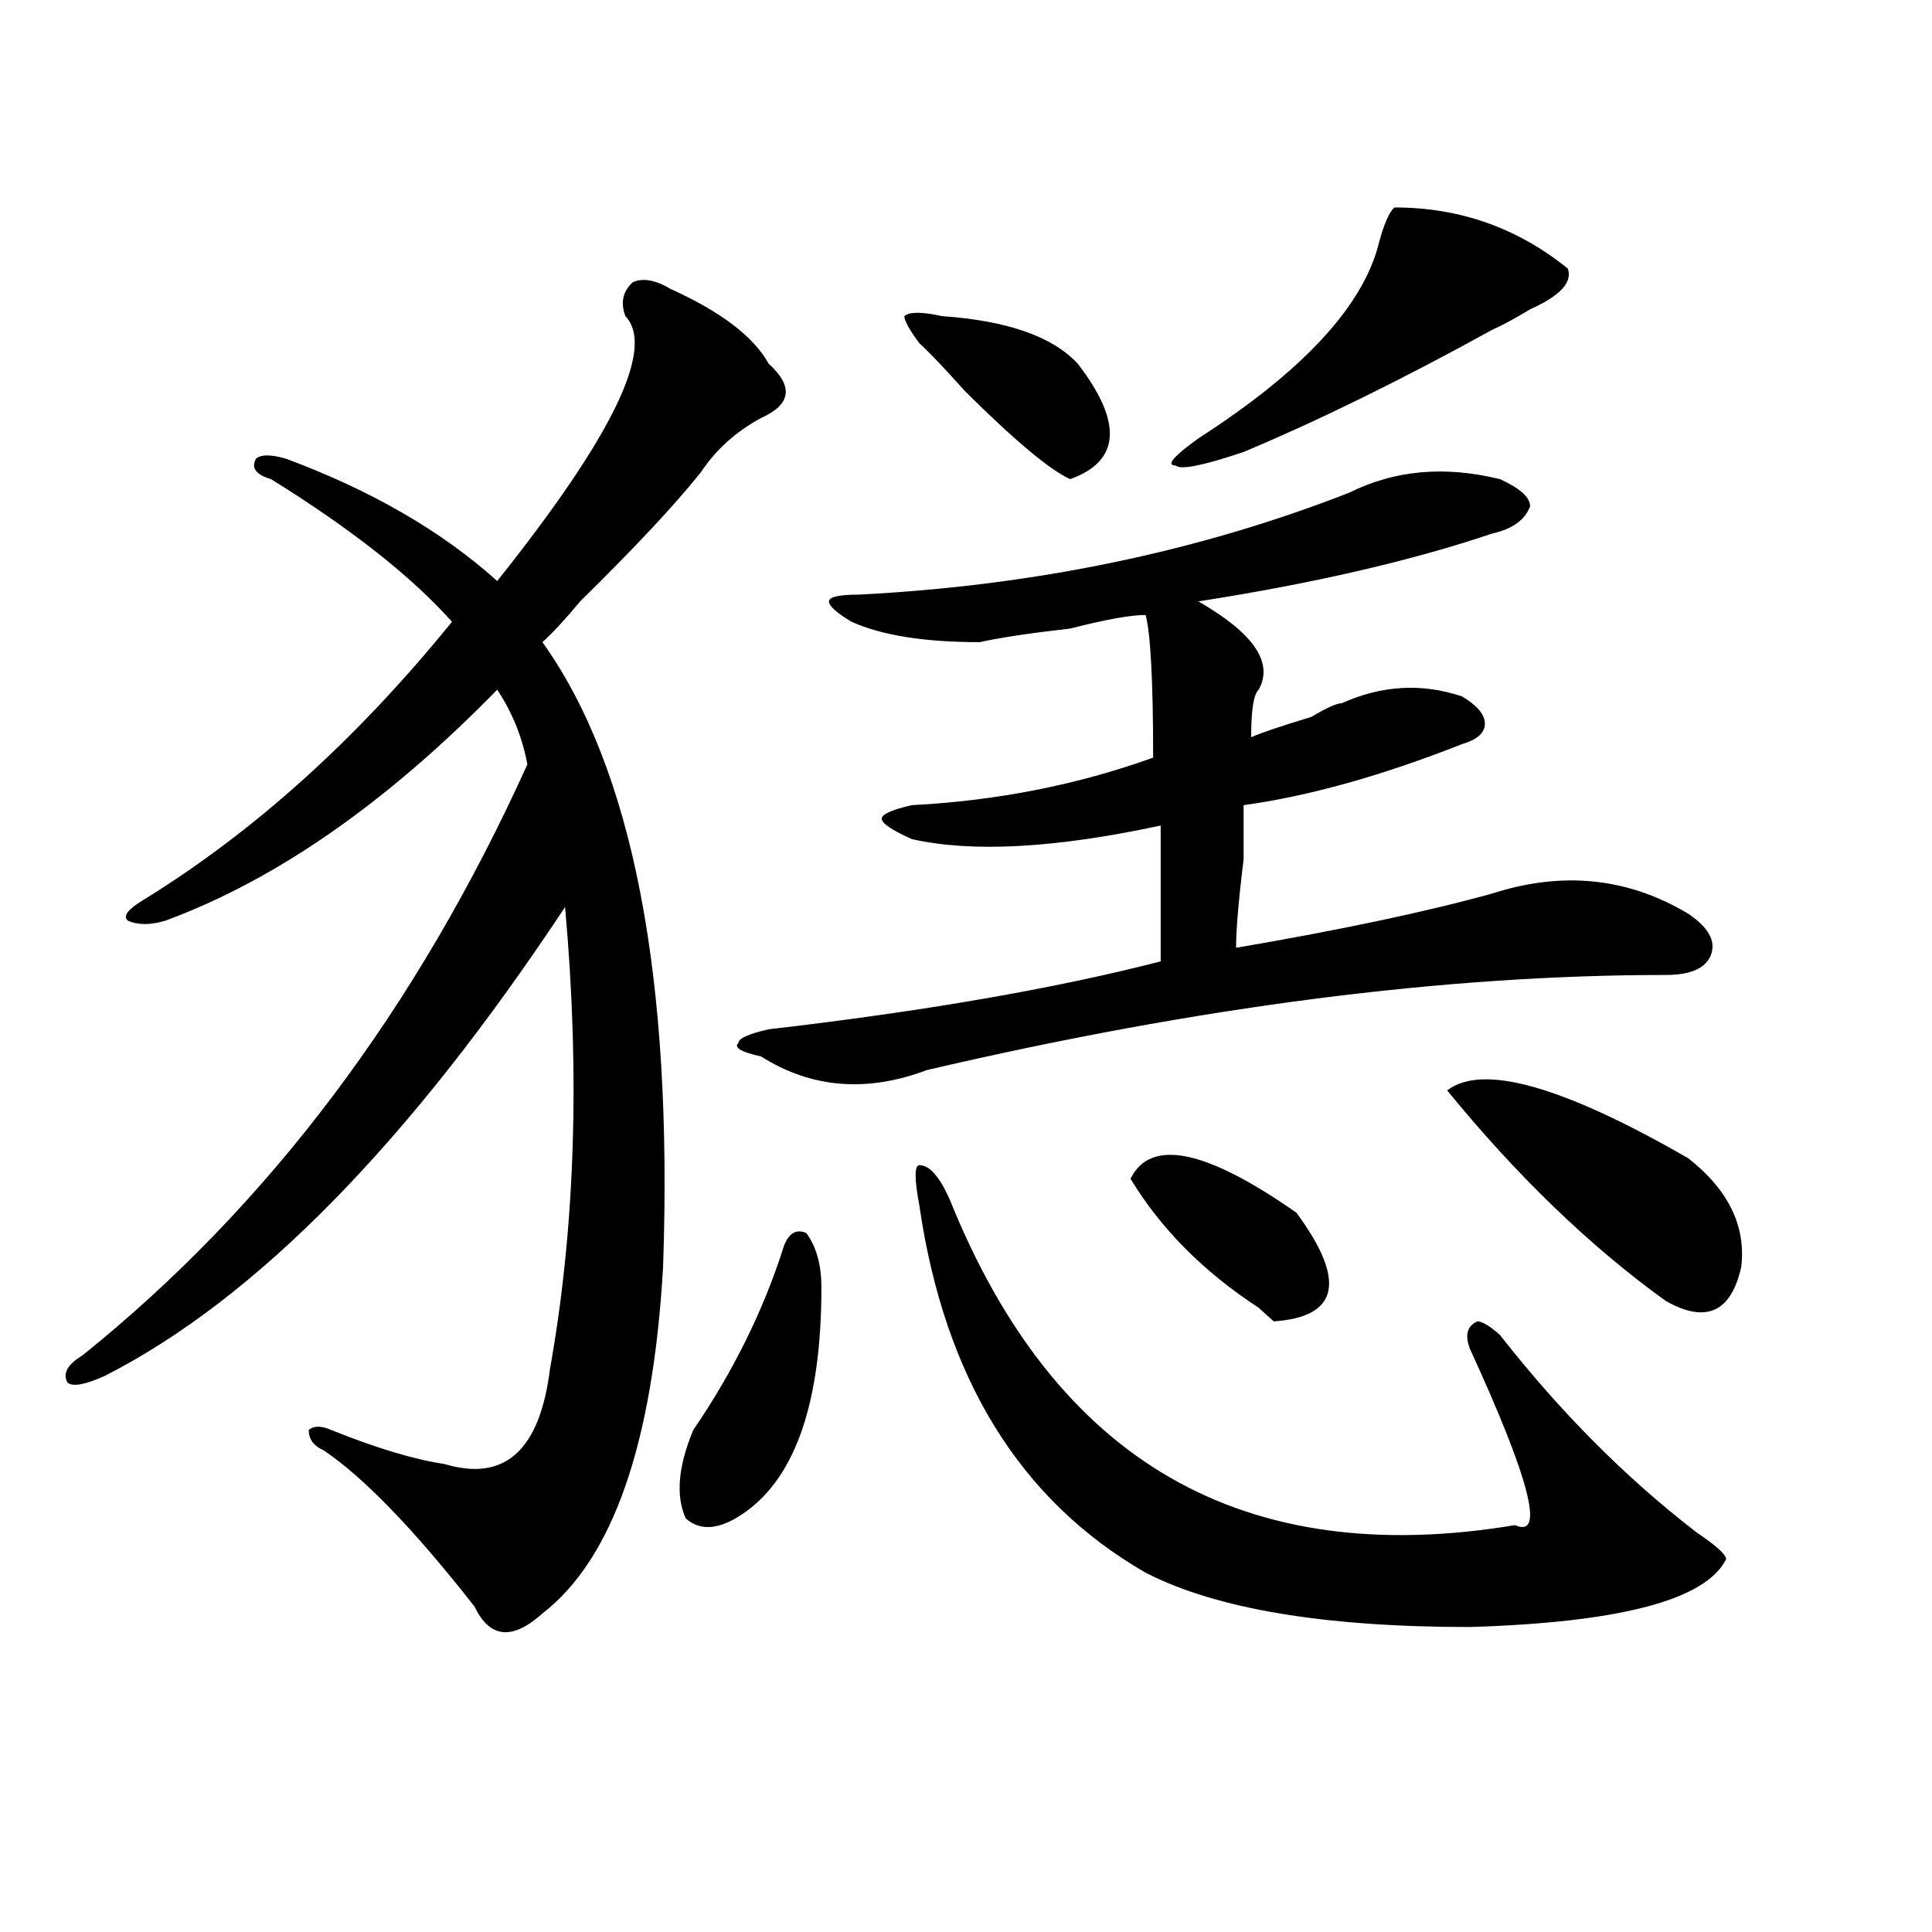 <?xml version="1.0" encoding="utf-8"?>
<!-- Generator: Adobe Illustrator 16.0.0, SVG Export Plug-In . SVG Version: 6.00 Build 0)  -->
<!DOCTYPE svg PUBLIC "-//W3C//DTD SVG 1.1//EN" "http://www.w3.org/Graphics/SVG/1.1/DTD/svg11.dtd">
<svg version="1.1" id="图层_1" xmlns="http://www.w3.org/2000/svg" xmlns:xlink="http://www.w3.org/1999/xlink" x="0px" y="0px"
	 width="1000px" height="1000px" viewBox="0 0 1000 1000" enable-background="new 0 0 1000 1000" xml:space="preserve">
<path d="M347.113,149.563c25.975,11.756,42.926,24.609,50.73,38.672c12.987,11.756,11.707,21.094-3.902,28.125
	c-13.049,7.031-23.414,16.425-31.219,28.125c-13.049,16.425-33.841,38.672-62.438,66.797c-7.805,9.394-14.329,16.425-19.512,21.094
	c46.828,65.644,67.62,173.475,62.438,323.438c-5.244,91.406-26.036,151.172-62.438,179.297
	c-15.609,14.063-27.316,12.854-35.121-3.516c-31.219-39.825-57.255-66.797-78.047-80.859c-5.244-2.307-7.805-5.822-7.805-10.547
	c2.561-2.307,6.463-2.307,11.707,0c23.414,9.394,42.926,15.271,58.535,17.578c31.219,9.394,49.389-7.031,54.633-49.219
	c12.987-72.619,15.609-152.325,7.805-239.063C211.812,591.378,132.484,672.237,54.438,712.063
	c-10.427,4.725-16.951,5.878-19.512,3.516c-2.622-4.669,0-9.338,7.805-14.063c96.217-77.344,172.983-179.297,230.238-305.859
	c-2.622-14.063-7.805-26.916-15.609-38.672c-57.255,58.612-114.51,98.438-171.703,119.531c-7.805,2.362-14.329,2.362-19.512,0
	c-2.622-2.307,0-5.822,7.805-10.547c57.193-35.156,110.546-83.166,159.996-144.141c-20.854-23.4-52.072-48.01-93.656-73.828
	c-7.805-2.307-10.427-5.822-7.805-10.547c2.561-2.307,7.805-2.307,15.609,0c44.206,16.425,80.607,37.519,109.266,63.281
	c59.815-74.981,81.949-120.685,66.34-137.109c-2.622-7.031-1.342-12.854,3.902-17.578
	C332.784,143.74,339.309,144.894,347.113,149.563z M405.648,645.266c2.561-7.031,6.463-9.338,11.707-7.031
	c5.183,7.031,7.805,16.425,7.805,28.125c0,58.612-13.049,97.284-39.023,116.016c-13.049,9.394-23.414,10.547-31.219,3.516
	c-5.244-11.7-3.902-26.916,3.902-45.703C379.612,709.756,395.222,678.115,405.648,645.266z M698.324,255.031
	c23.414-11.7,49.389-14.063,78.047-7.031c10.365,4.725,15.609,9.394,15.609,14.063c-2.622,7.031-9.146,11.756-19.512,14.063
	c-41.646,14.063-92.376,25.818-152.191,35.156c28.597,16.425,39.023,31.641,31.219,45.703c-2.622,2.362-3.902,10.547-3.902,24.609
	c5.183-2.307,15.609-5.822,31.219-10.547c7.805-4.669,12.987-7.031,15.609-7.031c20.792-9.338,41.584-10.547,62.438-3.516
	c7.805,4.725,11.707,9.394,11.707,14.063c0,4.725-3.902,8.24-11.707,10.547c-41.646,16.425-79.389,26.972-113.168,31.641
	c0,4.725,0,14.063,0,28.125c-2.622,21.094-3.902,36.365-3.902,45.703c54.633-9.338,98.839-18.731,132.68-28.125
	c36.401-11.7,70.242-8.185,101.461,10.547c10.365,7.031,14.268,14.063,11.707,21.094c-2.622,7.031-10.427,10.547-23.414,10.547
	c-114.51,0-241.945,16.425-382.43,49.219c-31.219,11.756-59.877,9.394-85.852-7.031c-10.427-2.307-14.329-4.669-11.707-7.031
	c0-2.307,5.183-4.669,15.609-7.031c80.607-9.338,148.289-21.094,202.922-35.156c0-21.094,0-44.494,0-70.313
	c-54.633,11.756-97.559,14.063-128.777,7.031c-10.427-4.669-15.609-8.185-15.609-10.547c0-2.307,5.183-4.669,15.609-7.031
	c44.206-2.307,85.852-10.547,124.875-24.609c0-39.825-1.342-64.435-3.902-73.828c-7.805,0-20.854,2.362-39.023,7.031
	c-20.854,2.362-36.463,4.725-46.828,7.031c-28.658,0-50.73-3.516-66.34-10.547c-7.805-4.669-11.707-8.185-11.707-10.547
	c0-2.307,5.183-3.516,15.609-3.516C535.706,303.097,620.277,285.519,698.324,255.031z M475.891,177.688
	c-5.244-7.031-7.805-11.7-7.805-14.063c2.561-2.307,9.085-2.307,19.512,0c33.779,2.362,57.193,10.547,70.242,24.609
	c23.414,30.487,22.072,50.428-3.902,59.766c-10.427-4.669-28.658-19.885-54.633-45.703
	C488.878,190.597,481.073,182.412,475.891,177.688z M475.891,624.172c-2.622-14.063-2.622-21.094,0-21.094
	c5.183,0,10.365,5.878,15.609,17.578c54.633,135.956,152.191,192.15,292.676,168.75c15.609,7.031,7.805-23.4-23.414-91.406
	c-2.622-7.031-1.342-11.7,3.902-14.063c2.561,0,6.463,2.362,11.707,7.031c31.219,39.881,64.998,73.828,101.461,101.953
	c10.365,7.031,15.609,11.7,15.609,14.063c-10.427,21.094-54.633,32.794-132.68,35.156c-75.486,0-131.399-9.394-167.801-28.125
	C527.901,776.553,488.878,713.271,475.891,624.172z M585.156,610.109c10.365-21.094,39.023-15.216,85.852,17.578
	c25.975,35.156,22.072,53.943-11.707,56.25c-2.622-2.307-5.244-4.669-7.805-7.031C622.838,658.175,600.766,635.928,585.156,610.109z
	 M721.738,107.375c33.779,0,63.718,10.547,89.754,31.641c2.561,7.031-3.902,14.063-19.512,21.094
	c-7.805,4.725-14.329,8.24-19.512,10.547c-46.828,25.818-89.754,46.912-128.777,63.281c-20.854,7.031-32.561,9.394-35.121,7.031
	c-5.244,0-1.342-4.669,11.707-14.063c54.633-35.156,85.852-69.104,93.656-101.953C716.494,115.615,719.116,109.737,721.738,107.375z
	 M749.055,564.406c18.17-14.063,59.815-2.307,124.875,35.156c20.792,16.425,29.877,35.156,27.316,56.25
	c-5.244,23.456-18.231,29.334-39.023,17.578C823.199,645.266,785.456,608.956,749.055,564.406z"/>
</svg>
